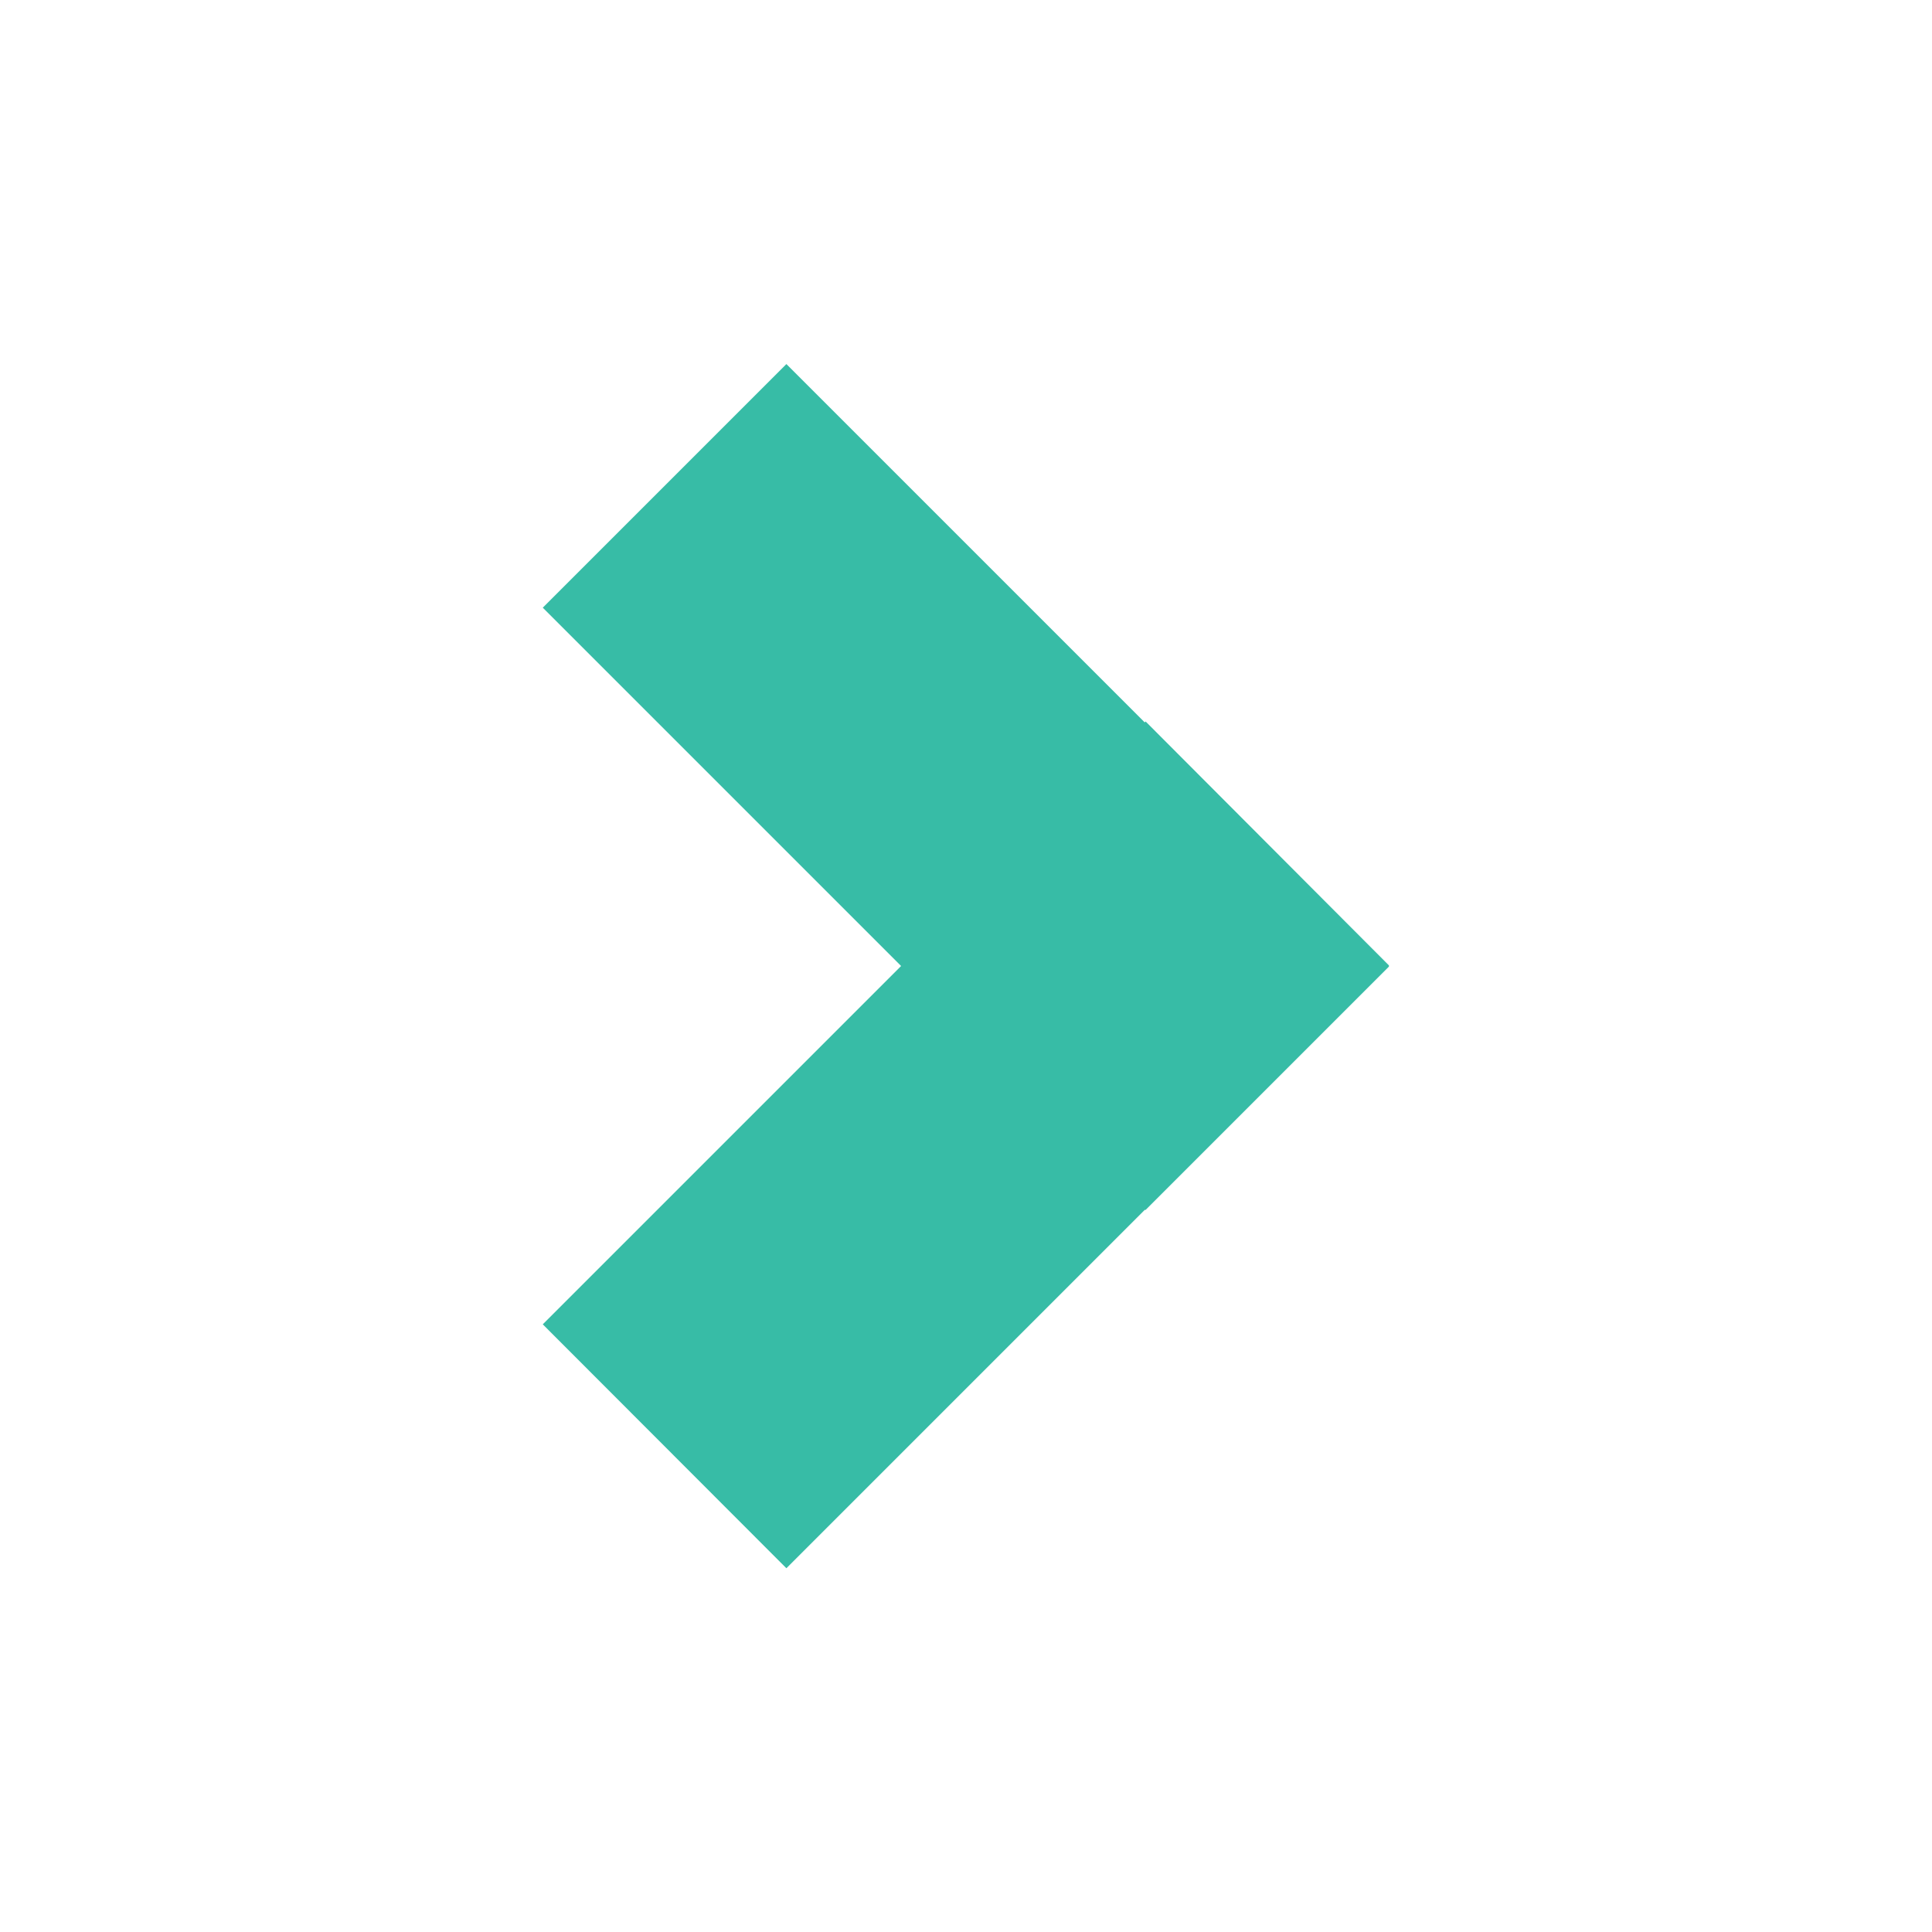 <?xml version="1.0" encoding="UTF-8"?><svg id="Layer_1" xmlns="http://www.w3.org/2000/svg" viewBox="0 0 64 64"><defs><style>.cls-1{fill:#37bca6;}</style></defs><path class="cls-1" d="M46.01,32.02l-8.06,8.06h-.03l-11.87,11.87-8.07-8.08,11.87-11.87-11.87-11.87,8.07-8.07,11.87,11.87,.03-.03,8.06,8.08v.05h0Z"/></svg>